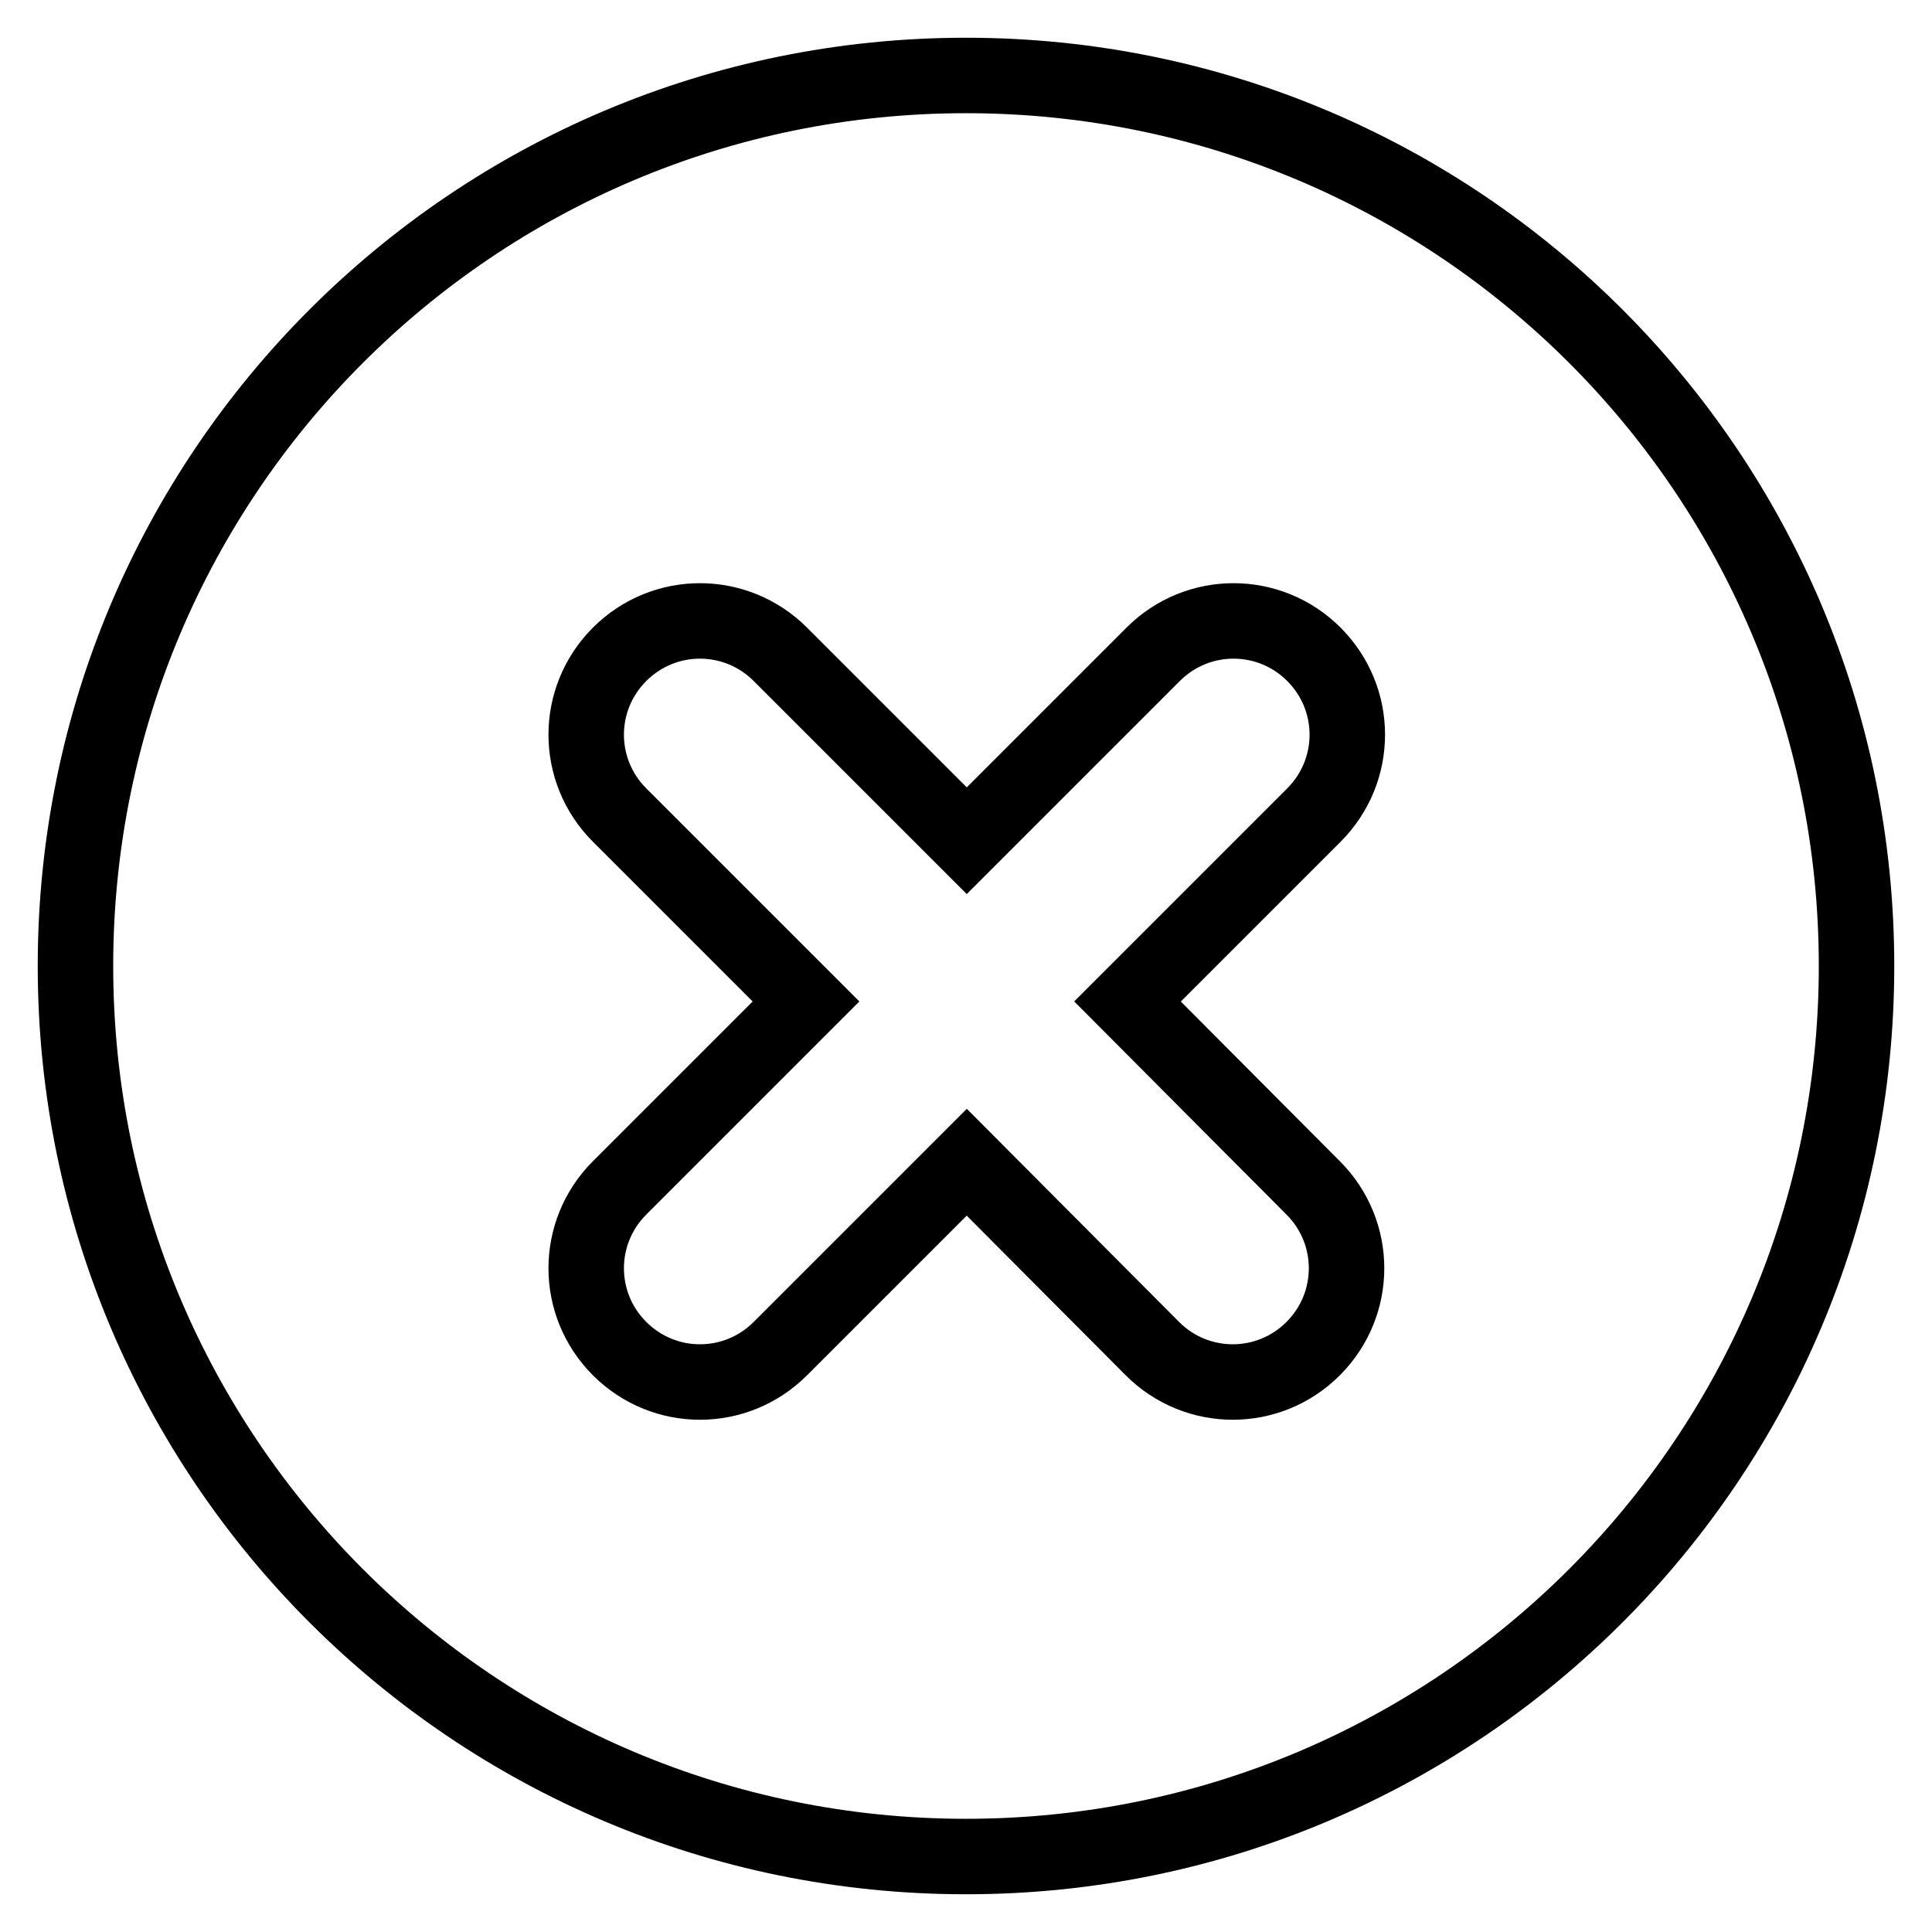<?xml version="1.0" encoding="utf-8"?>
<!-- Svg Vector Icons : http://www.onlinewebfonts.com/icon -->
<!DOCTYPE svg PUBLIC "-//W3C//DTD SVG 1.1//EN" "http://www.w3.org/Graphics/SVG/1.1/DTD/svg11.dtd">
<svg version="1.1" xmlns="http://www.w3.org/2000/svg" xmlns:xlink="http://www.w3.org/1999/xlink" x="0px" y="0px" viewBox="0 0 256 256" enable-background="new 0 0 256 256" xml:space="preserve">
<g><g><path stroke-width="10" fill-opacity="0" stroke="#000000"  d="M128,10C62.8,10,10,62.8,10,128c0,65.2,52.8,118,118,118c65.2,0,118-52.8,118-118C246,62.8,193.2,10,128,10z M174,157.4c5.9,5.9,5.9,15.4,0,21.3c-5.9,5.9-15.4,5.9-21.3,0L128.1,154l-24.7,24.7c-5.9,5.9-15.4,5.9-21.3,0s-5.9-15.4,0-21.3l24.7-24.7L82.1,108c-5.9-5.9-5.9-15.4,0-21.3c5.9-5.9,15.4-5.9,21.3,0l24.7,24.7l24.7-24.7c5.9-5.9,15.4-5.9,21.3,0c5.9,5.9,5.9,15.4,0,21.3l-24.7,24.7L174,157.4z"/></g></g>
</svg>